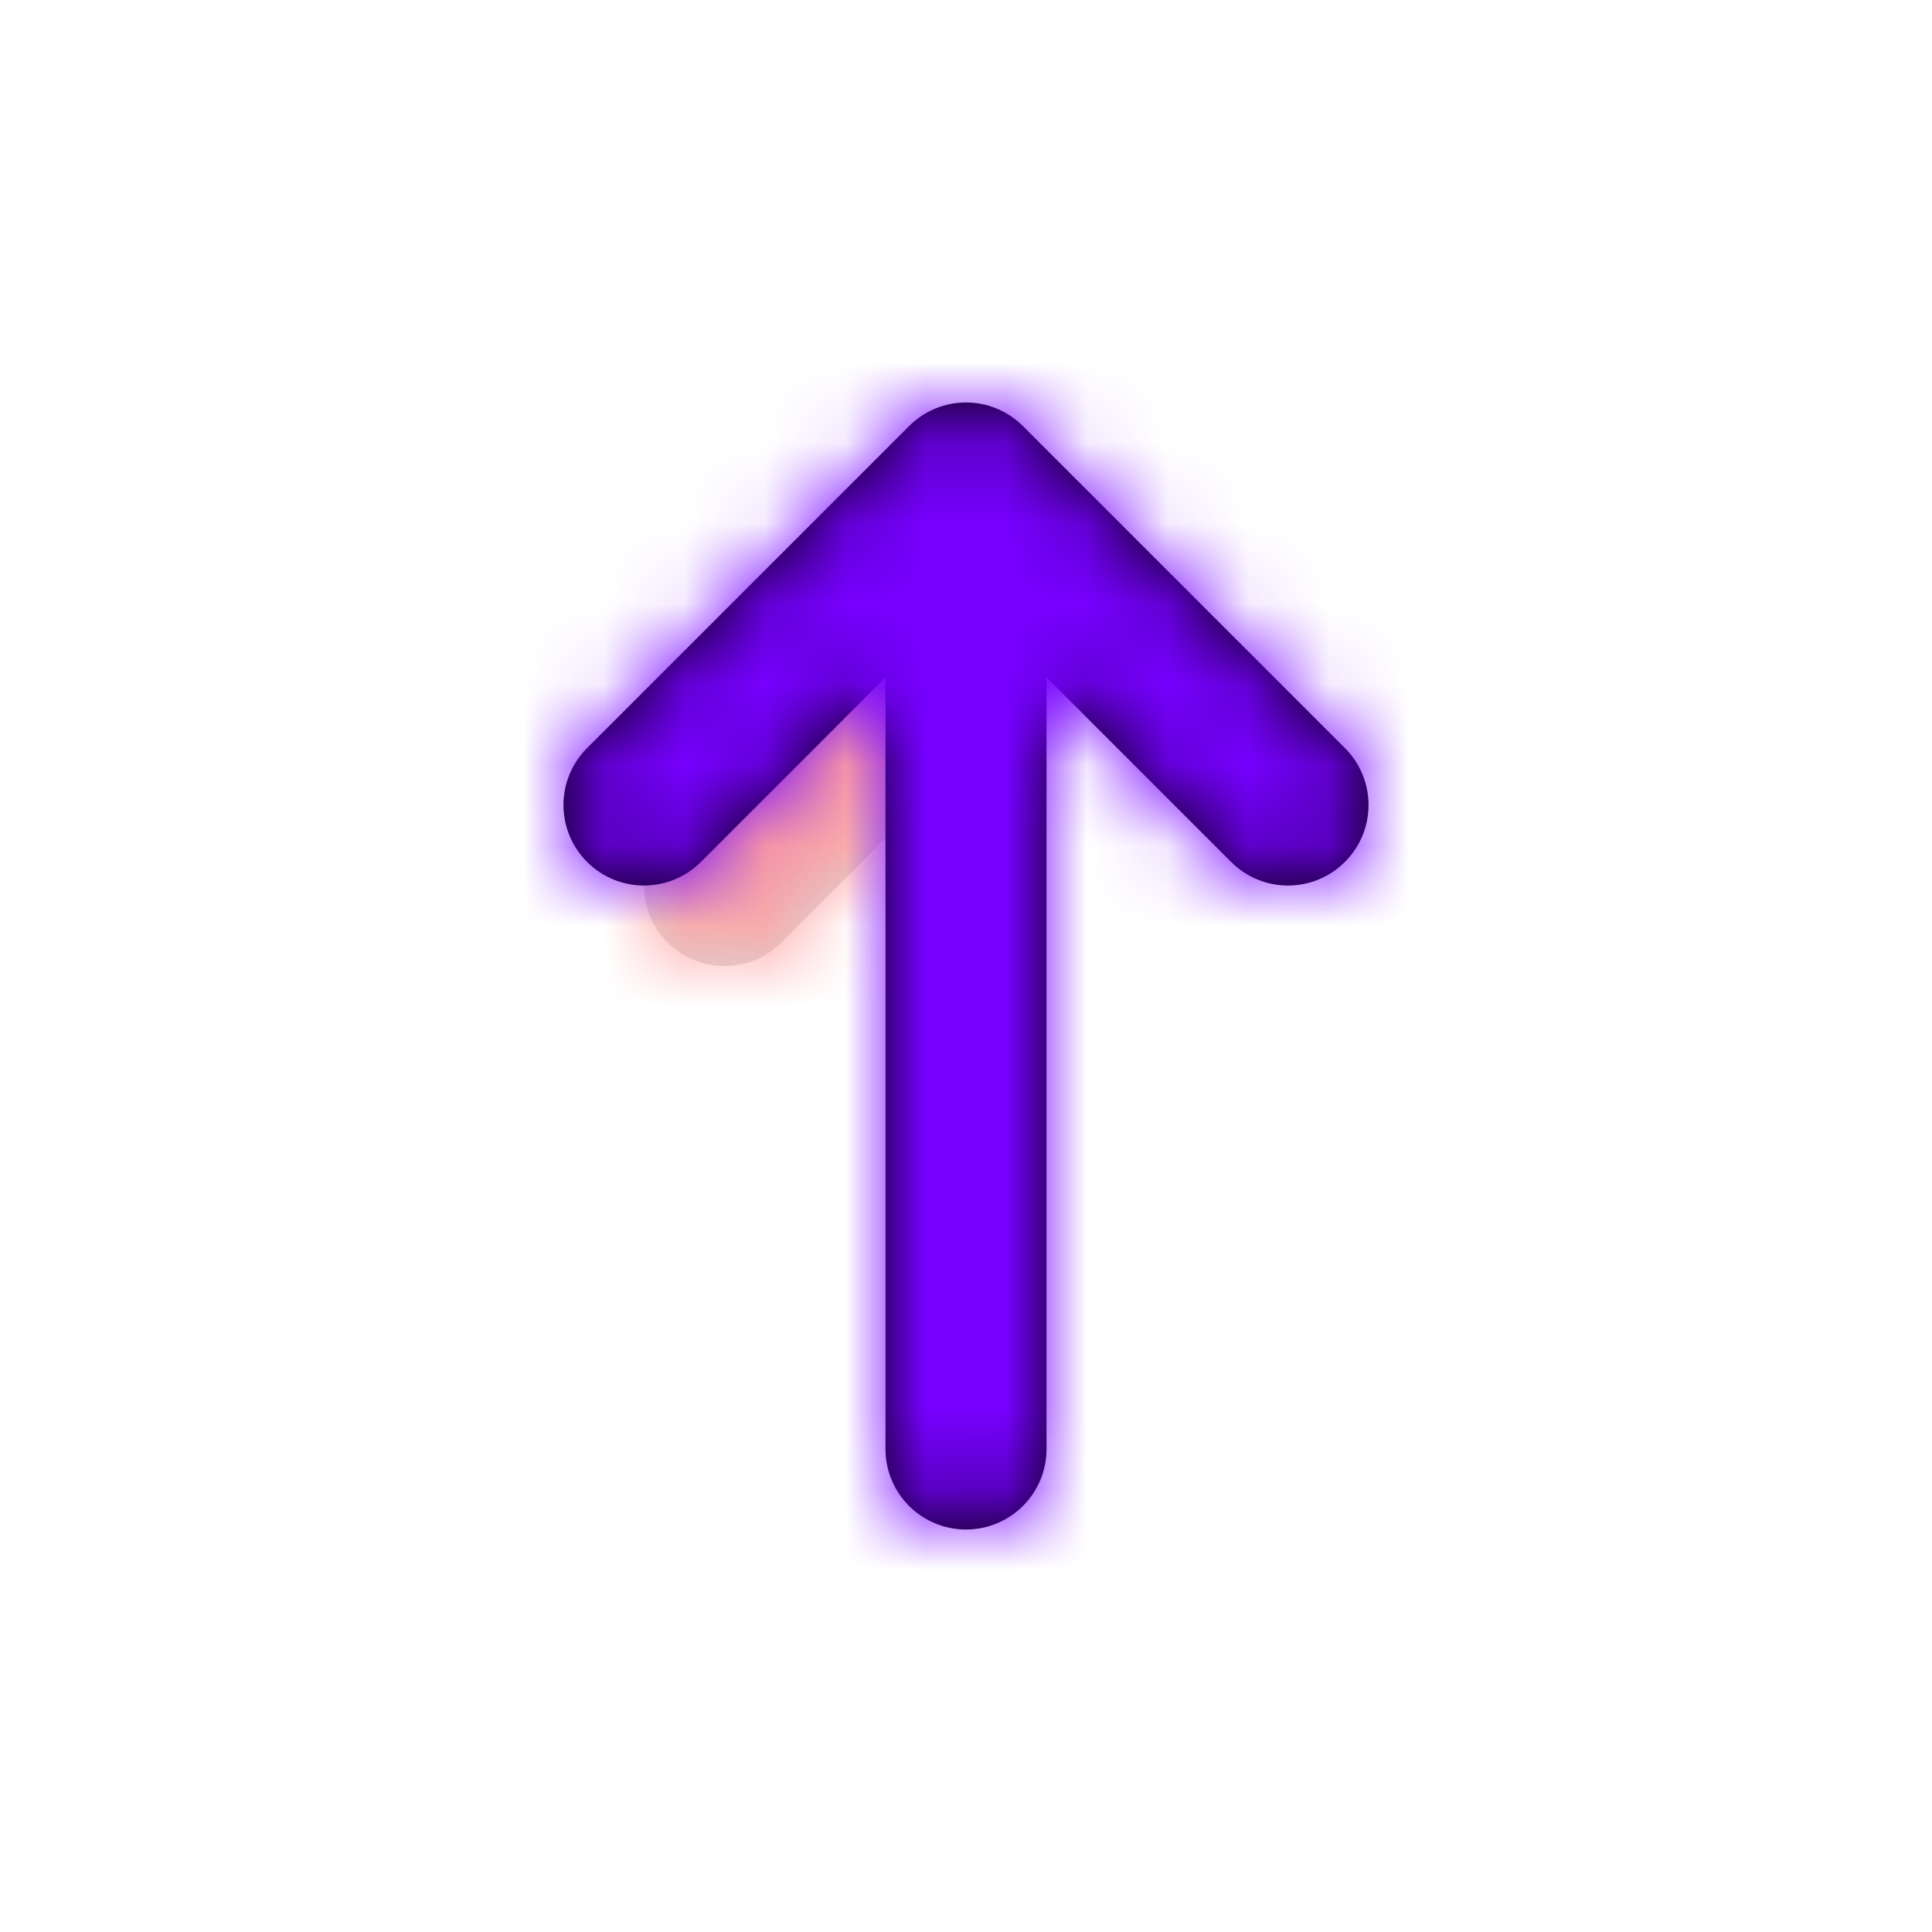 <!DOCTYPE svg PUBLIC "-//W3C//DTD SVG 1.1//EN" "http://www.w3.org/Graphics/SVG/1.1/DTD/svg11.dtd">
<!-- Uploaded to: SVG Repo, www.svgrepo.com, Transformed by: SVG Repo Mixer Tools -->
<svg width="256px" height="256px" viewBox="0 0 24 24" xmlns="http://www.w3.org/2000/svg" xmlns:xlink="http://www.w3.org/1999/xlink" fill="#000000">
<g id="SVGRepo_bgCarrier" stroke-width="0"/>
<g id="SVGRepo_tracerCarrier" stroke-linecap="round" stroke-linejoin="round"/>
<g id="SVGRepo_iconCarrier"> <defs> <path id="top-a" d="M2.293,0.293 C2.683,-0.098 3.317,-0.098 3.707,0.293 C4.098,0.683 4.098,1.317 3.707,1.707 L1.707,3.707 C1.317,4.098 0.683,4.098 0.293,3.707 C-0.098,3.317 -0.098,2.683 0.293,2.293 L2.293,0.293 Z"/> <path id="top-c" d="M3.414,4 L13.001,4 C13.553,4 14,4.448 14,5 C14,5.552 13.553,6 13.001,6 L3.414,6 L5.707,8.293 C6.098,8.683 6.098,9.317 5.707,9.707 C5.317,10.098 4.683,10.098 4.293,9.707 L0.293,5.707 C-0.098,5.317 -0.098,4.683 0.293,4.293 L4.293,0.293 C4.683,-0.098 5.317,-0.098 5.707,0.293 C6.098,0.683 6.098,1.317 5.707,1.707 L3.414,4 Z"/> </defs> <g fill="none" fill-rule="evenodd" transform="matrix(0 1 1 0 7 5)"> <g transform="translate(3 1)"> <mask id="top-b" fill="#ffffff"> <use xlink:href="#top-a"/> </mask> <use fill="#D8D8D8" fill-rule="nonzero" xlink:href="#top-a"/> <g fill="#FFA0A0" mask="url(#top-b)"> <rect width="24" height="24" transform="translate(-8 -8)"/> </g> </g> <mask id="top-d" fill="#ffffff"> <use xlink:href="#top-c"/> </mask> <use fill="#000000" fill-rule="nonzero" xlink:href="#top-c"/> <g fill="#7600FF" mask="url(#top-d)"> <rect width="24" height="24" transform="translate(-5 -7)"/> </g> </g> </g>
</svg>